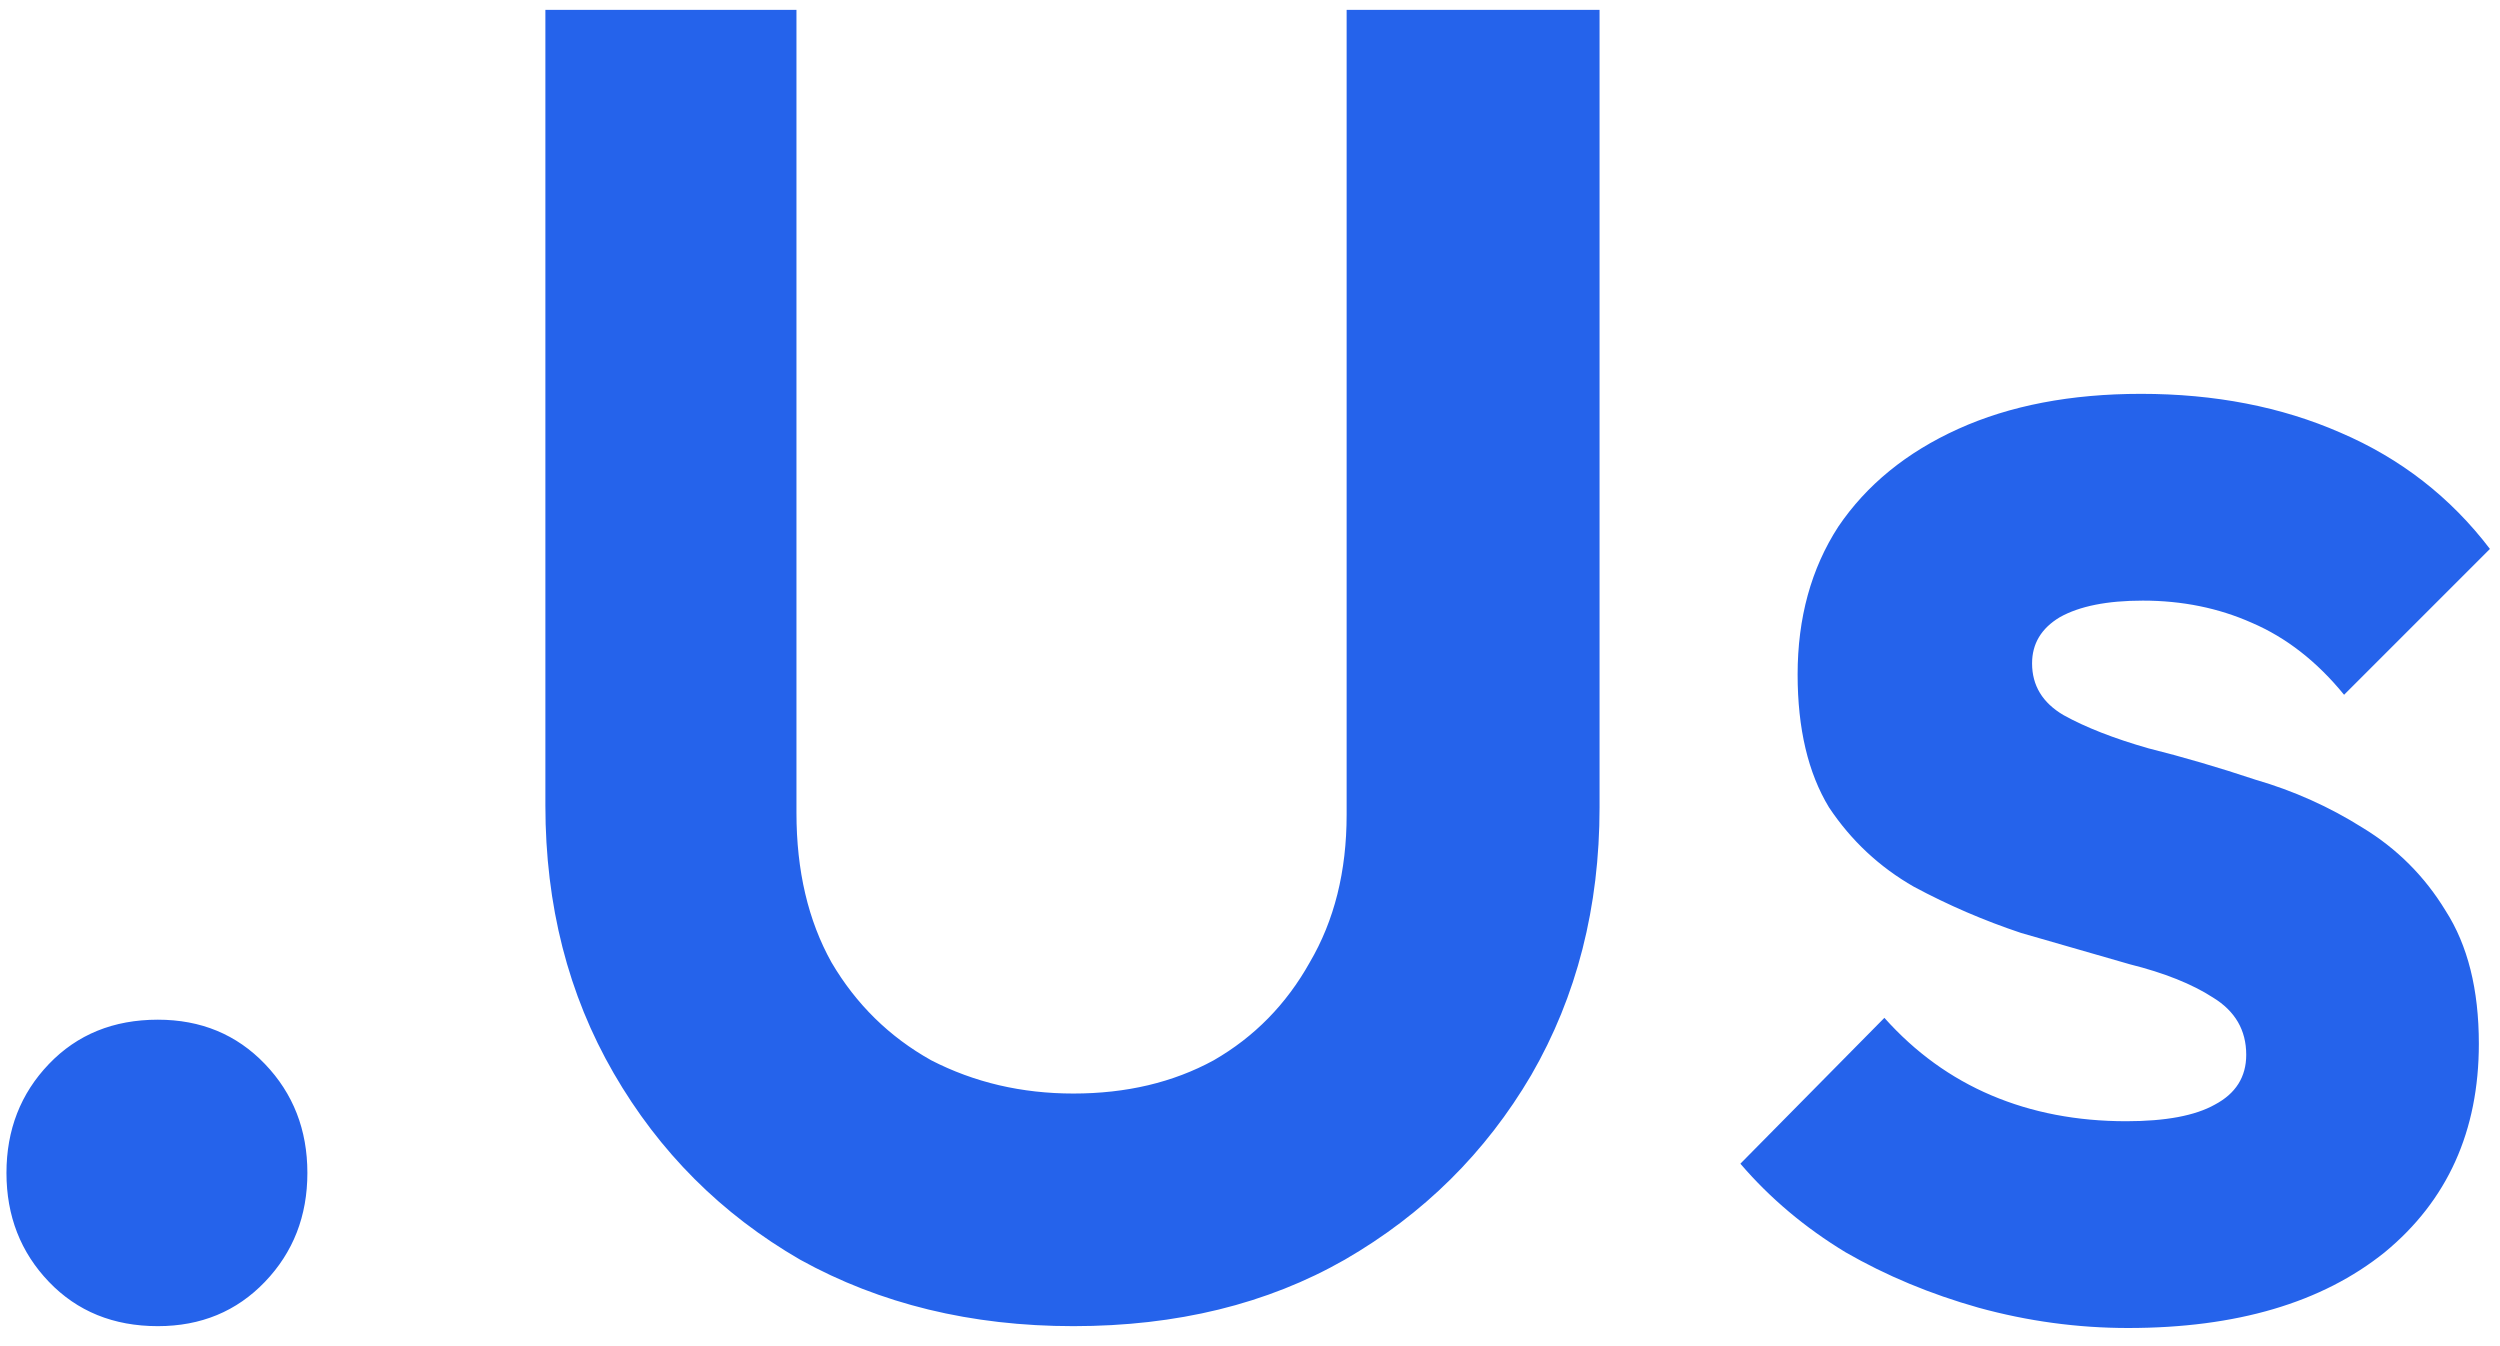 <svg width="130" height="70" viewBox="0 0 130 70" fill="none" xmlns="http://www.w3.org/2000/svg">
<path d="M8.208 68.96C5.904 68.96 4.016 68.192 2.544 66.656C1.072 65.12 0.336 63.232 0.336 60.992C0.336 58.752 1.072 56.864 2.544 55.328C4.016 53.792 5.904 53.024 8.208 53.024C10.448 53.024 12.304 53.792 13.776 55.328C15.248 56.864 15.984 58.752 15.984 60.992C15.984 63.232 15.248 65.12 13.776 66.656C12.304 68.192 10.448 68.96 8.208 68.96ZM55.816 68.96C50.505 68.96 45.769 67.808 41.608 65.504C37.513 63.136 34.281 59.904 31.913 55.808C29.544 51.712 28.36 47.072 28.36 41.888V0.512H41.416V42.272C41.416 45.28 42.025 47.872 43.24 50.048C44.52 52.224 46.248 53.92 48.425 55.136C50.664 56.288 53.129 56.864 55.816 56.864C58.569 56.864 61.001 56.288 63.112 55.136C65.225 53.92 66.888 52.224 68.105 50.048C69.385 47.872 70.025 45.312 70.025 42.368V0.512H83.177V41.984C83.177 47.168 81.993 51.808 79.624 55.904C77.257 59.936 74.025 63.136 69.928 65.504C65.897 67.808 61.193 68.96 55.816 68.96ZM110.66 69.056C108.036 69.056 105.444 68.704 102.884 68C100.388 67.296 98.084 66.336 95.972 65.12C93.86 63.84 92.036 62.304 90.5 60.512L97.988 52.928C99.588 54.72 101.444 56.064 103.556 56.96C105.668 57.856 108.004 58.304 110.564 58.304C112.612 58.304 114.148 58.016 115.172 57.44C116.26 56.864 116.804 56 116.804 54.848C116.804 53.568 116.228 52.576 115.076 51.872C113.988 51.168 112.548 50.592 110.756 50.144C108.964 49.632 107.076 49.088 105.092 48.512C103.172 47.872 101.316 47.072 99.524 46.112C97.732 45.088 96.26 43.712 95.108 41.984C94.02 40.192 93.476 37.888 93.476 35.072C93.476 32.128 94.18 29.568 95.588 27.392C97.06 25.216 99.14 23.52 101.828 22.304C104.516 21.088 107.684 20.48 111.332 20.48C115.172 20.48 118.628 21.152 121.7 22.496C124.836 23.84 127.428 25.856 129.476 28.544L121.892 36.128C120.484 34.4 118.884 33.152 117.092 32.384C115.364 31.616 113.476 31.232 111.428 31.232C109.572 31.232 108.132 31.52 107.108 32.096C106.148 32.672 105.668 33.472 105.668 34.496C105.668 35.648 106.212 36.544 107.3 37.184C108.452 37.824 109.924 38.4 111.716 38.912C113.508 39.36 115.364 39.904 117.284 40.544C119.268 41.12 121.124 41.952 122.852 43.04C124.644 44.128 126.084 45.568 127.172 47.36C128.324 49.152 128.9 51.456 128.9 54.272C128.9 58.816 127.268 62.432 124.004 65.12C120.74 67.744 116.292 69.056 110.66 69.056Z" fill="#2563EB"/>
</svg>
